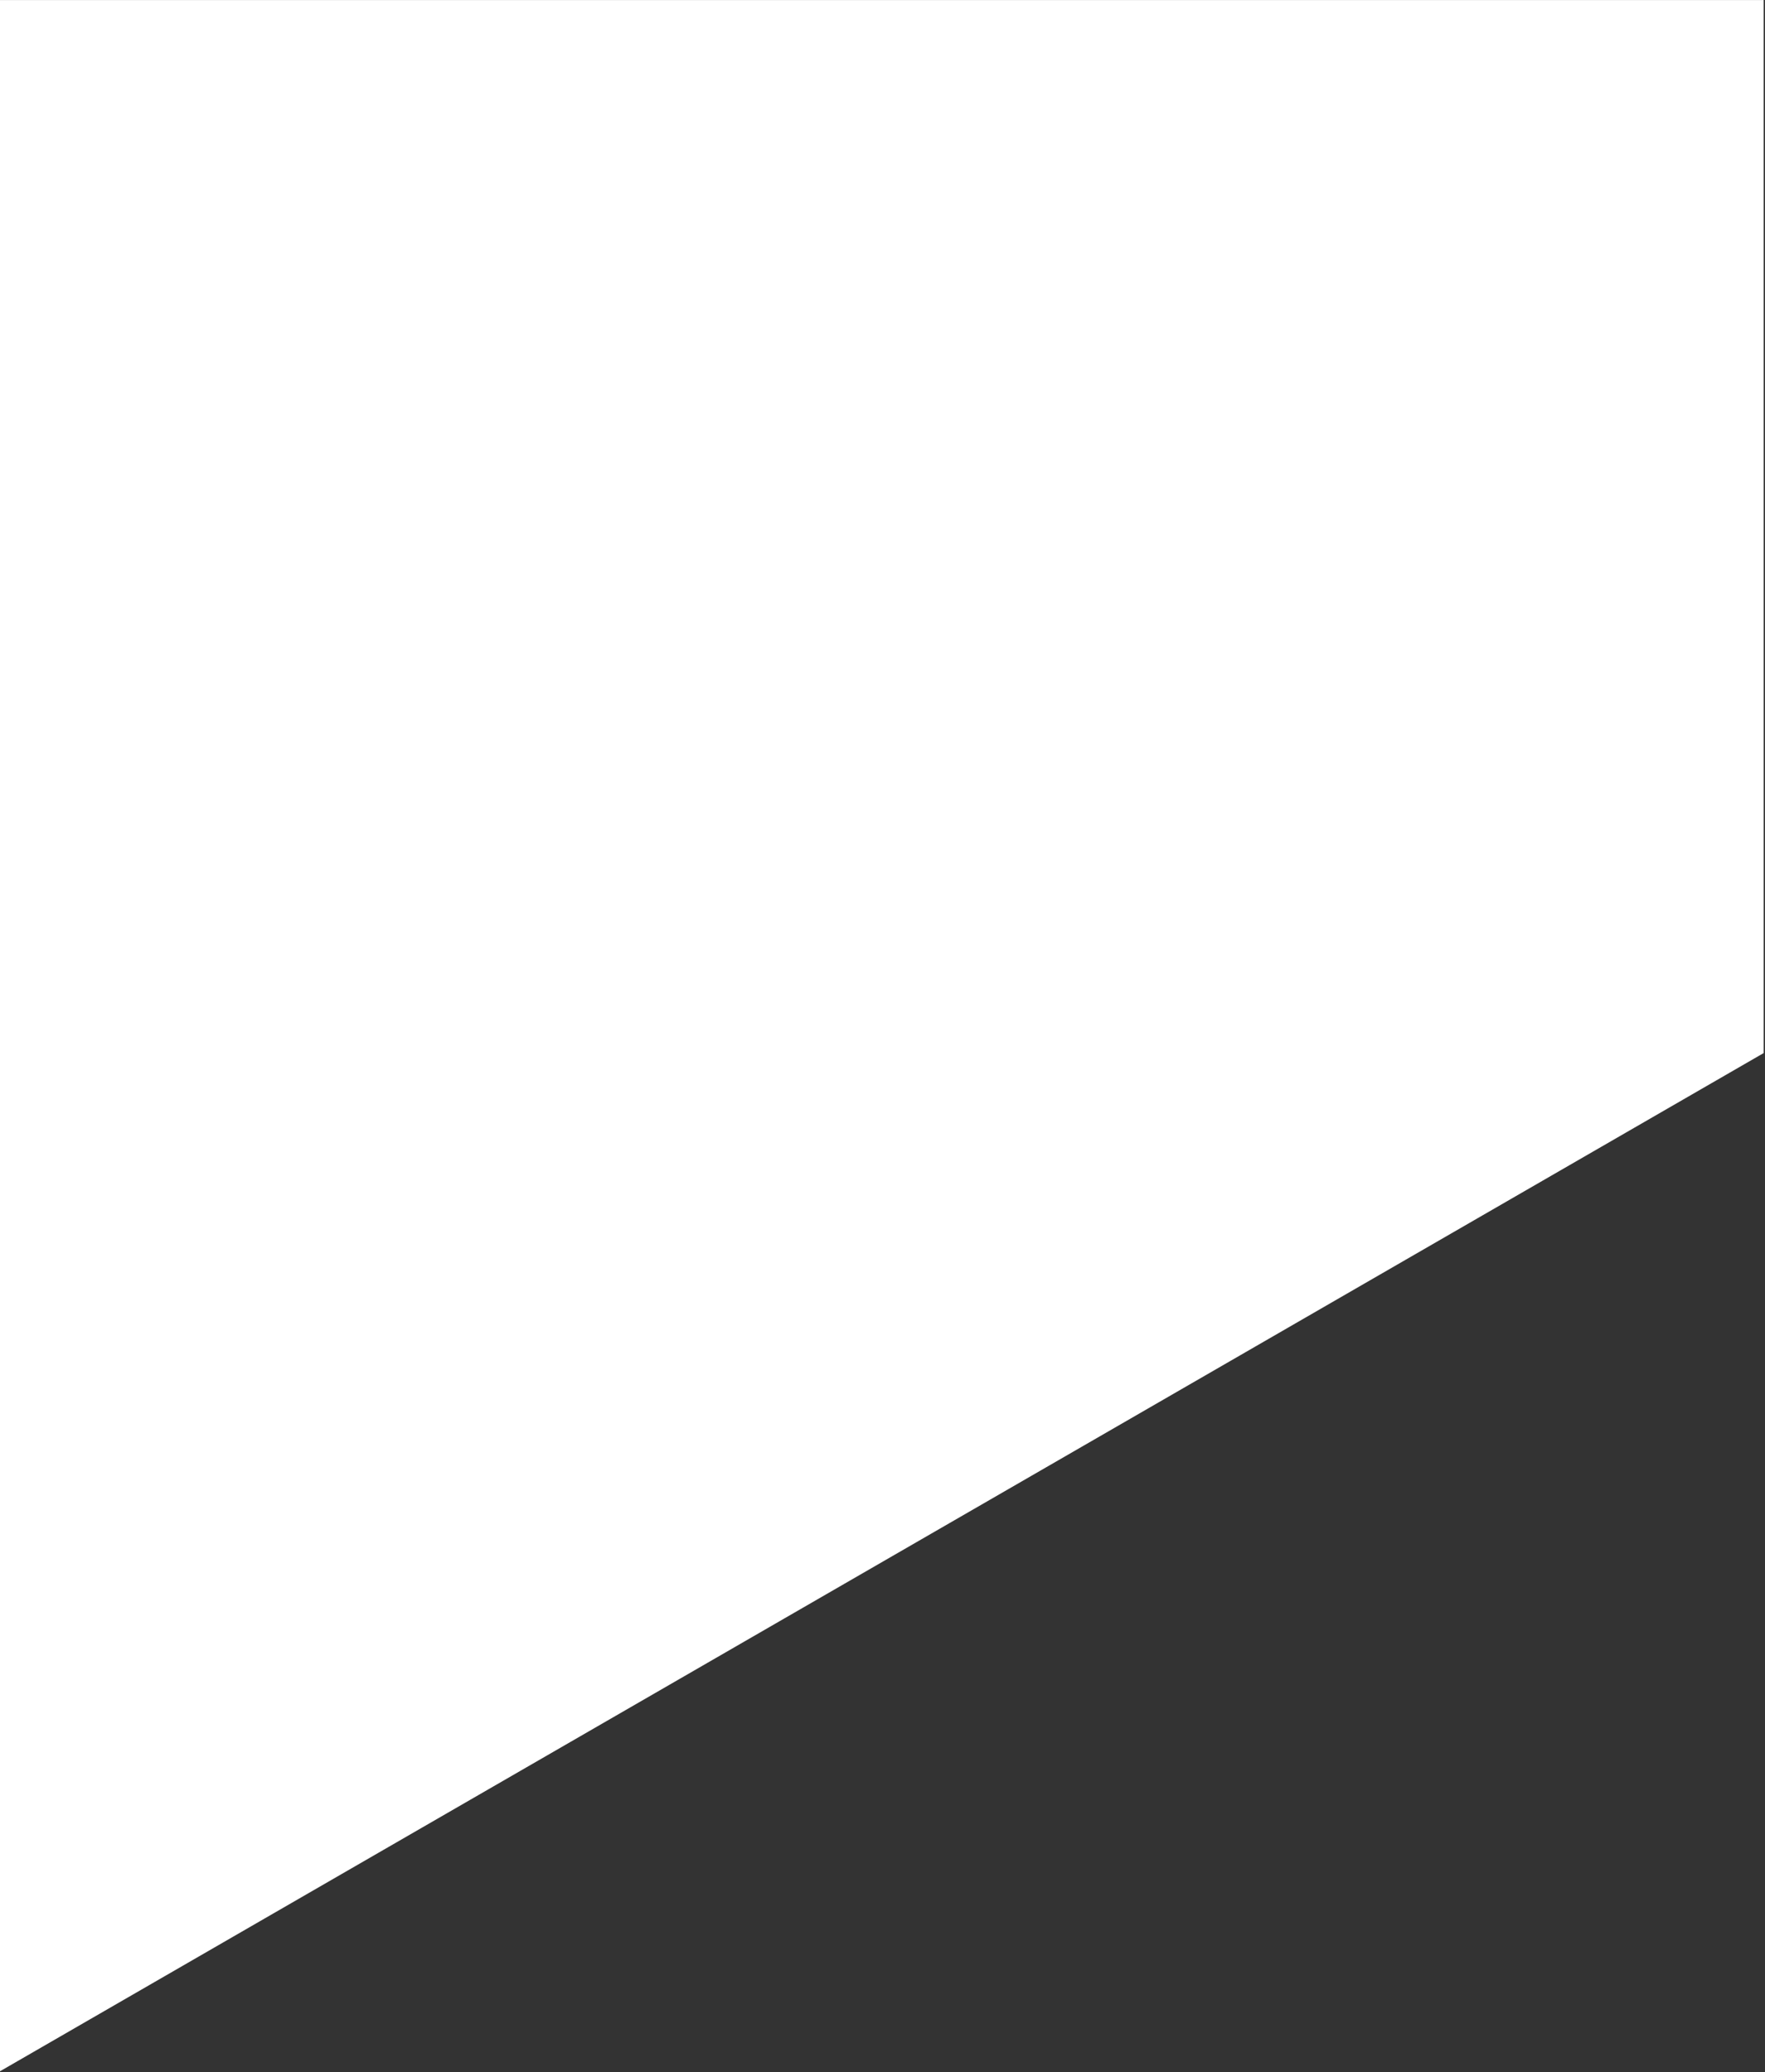 <?xml version="1.0" encoding="UTF-8"?> <!-- Creator: CorelDRAW 2019 (64-Bit) --> <svg xmlns="http://www.w3.org/2000/svg" xmlns:xlink="http://www.w3.org/1999/xlink" xmlns:xodm="http://www.corel.com/coreldraw/odm/2003" xml:space="preserve" width="105mm" height="123.269mm" style="shape-rendering:geometricPrecision; text-rendering:geometricPrecision; image-rendering:optimizeQuality; fill-rule:evenodd; clip-rule:evenodd" viewBox="0 0 10500 12326.9"><rect x="0" y="0" width="10500" height="12326.9" fill="#333333" stroke="none"/> <defs> <style type="text/css"> <![CDATA[ .fil0 {fill:white} ]]> </style> </defs> <g id="Слой_x0020_1">  <path class="fil0" d="M-7.8 0.28l10499.99 0c0,2088.23 0.01,4176.46 0.01,6264.7l-10500 6062.19c0,-4108.96 0,-8217.93 0,-12326.89z"></path> </g> </svg> 